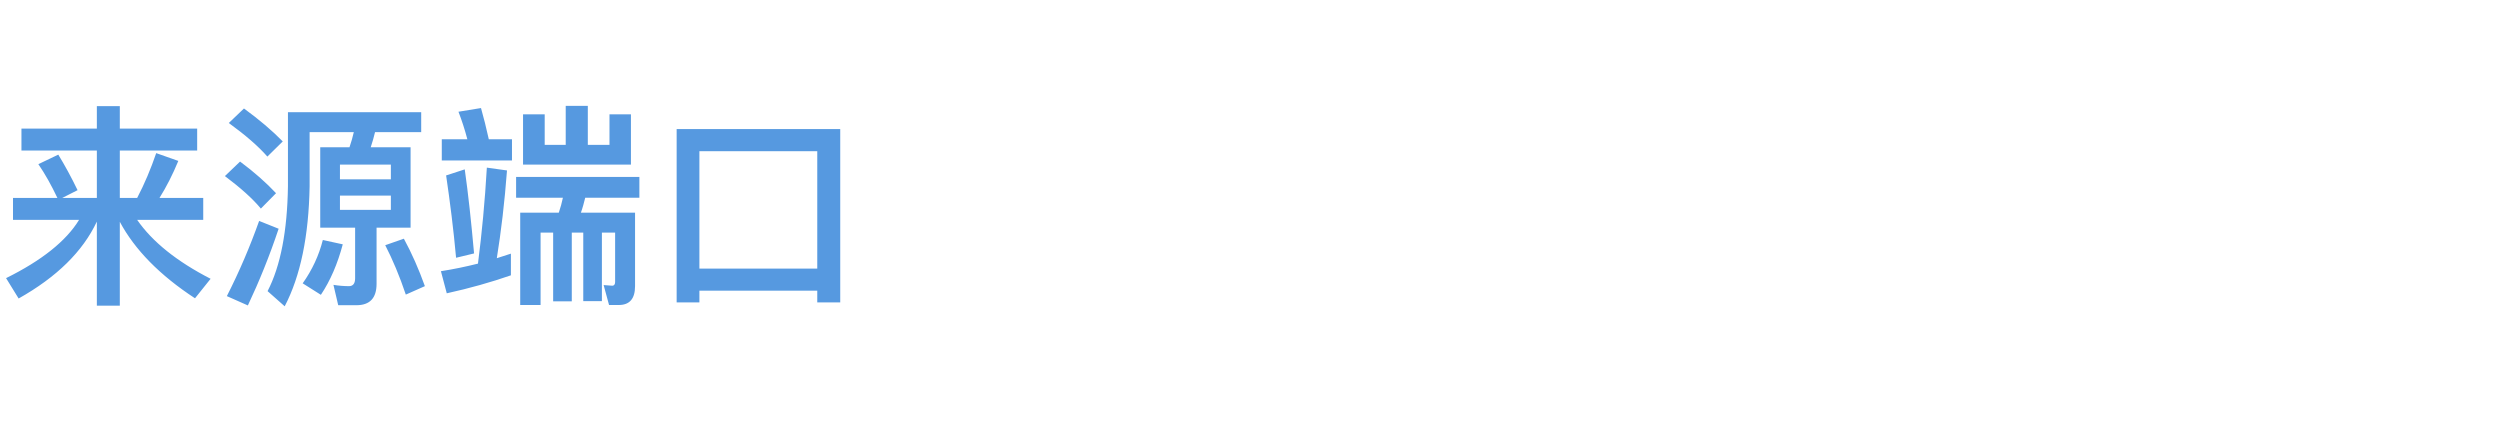 <?xml version="1.0" encoding="UTF-8"?>
<svg width="150px" height="26px" viewBox="0 0 150 26" version="1.1" xmlns="http://www.w3.org/2000/svg" xmlns:xlink="http://www.w3.org/1999/xlink">
    <!-- Generator: Sketch 42 (36781) - http://www.bohemiancoding.com/sketch -->
    <title>242 - laiyuanjiekou2</title>
    <desc>Created with Sketch.</desc>
    <defs></defs>
    <g id="241_top-10分析" stroke="none" stroke-width="1" fill="none" fill-rule="evenodd">
        <g id="Group-11" transform="translate(0, -132)" fill="#5699E0">
            <g id="Group-14" transform="translate(0, 132)">
                <path d="M3.497,9.278 L2.301,9.85 C2.704,10.435 3.081,11.111 3.445,11.878 L0.78,11.878 L0.78,13.191 L4.745,13.191 C3.965,14.465 2.496,15.635 0.364,16.688 L1.118,17.91 C3.406,16.623 4.966,15.089 5.811,13.295 L5.811,18.339 L7.189,18.339 L7.189,13.308 C8.086,14.985 9.594,16.519 11.7,17.897 L12.636,16.727 C10.608,15.687 9.139,14.504 8.229,13.191 L12.194,13.191 L12.194,11.878 L9.568,11.878 C9.984,11.215 10.361,10.474 10.699,9.655 L9.373,9.187 C9.048,10.136 8.671,11.033 8.229,11.878 L7.189,11.878 L7.189,9.031 L11.83,9.031 L11.83,7.718 L7.189,7.718 L7.189,6.366 L5.811,6.366 L5.811,7.718 L1.287,7.718 L1.287,9.031 L5.811,9.031 L5.811,11.878 L3.731,11.878 L4.654,11.41 C4.277,10.63 3.887,9.915 3.497,9.278 Z M14.638,6.509 C15.548,7.172 16.328,7.835 16.965,8.485 L16.042,9.395 C15.496,8.771 14.729,8.108 13.728,7.38 L14.638,6.509 Z M14.404,9.694 C15.262,10.331 15.977,10.968 16.562,11.592 L15.652,12.515 C15.158,11.917 14.43,11.267 13.494,10.565 L14.404,9.694 Z M15.548,13.256 L16.718,13.724 C16.172,15.362 15.548,16.896 14.872,18.326 L13.611,17.767 C14.365,16.285 15.002,14.79 15.548,13.256 Z M19.214,8.836 L20.969,8.836 C21.073,8.524 21.164,8.225 21.229,7.926 L18.577,7.926 L18.577,11.176 C18.525,14.166 18.031,16.558 17.082,18.378 L16.055,17.468 C16.835,15.96 17.238,13.854 17.277,11.176 L17.277,6.73 L25.272,6.73 L25.272,7.926 L22.503,7.926 C22.425,8.238 22.347,8.537 22.243,8.836 L24.635,8.836 L24.635,13.659 L22.594,13.659 L22.594,17.026 C22.594,17.884 22.191,18.313 21.385,18.313 L20.293,18.313 L20.007,17.091 C20.319,17.143 20.631,17.169 20.943,17.169 C21.177,17.169 21.307,17.013 21.307,16.701 L21.307,13.659 L19.214,13.659 L19.214,8.836 Z M23.452,12.593 L23.452,11.735 L20.397,11.735 L20.397,12.593 L23.452,12.593 Z M20.397,10.76 L23.452,10.76 L23.452,9.876 L20.397,9.876 L20.397,10.76 Z M19.37,14.4 L20.566,14.66 C20.254,15.83 19.825,16.831 19.253,17.689 L18.161,17 C18.733,16.194 19.136,15.323 19.37,14.4 Z M24.232,14.322 C24.713,15.206 25.129,16.155 25.493,17.169 L24.349,17.676 C23.972,16.558 23.556,15.57 23.114,14.712 L24.232,14.322 Z M26.507,8.355 L26.507,9.629 L30.719,9.629 L30.719,8.355 L29.328,8.355 C29.172,7.653 29.016,7.029 28.86,6.483 L27.508,6.704 C27.703,7.211 27.885,7.757 28.041,8.355 L26.507,8.355 Z M27.885,10.162 C28.093,11.618 28.275,13.308 28.444,15.206 L27.365,15.466 C27.209,13.75 27.001,12.112 26.767,10.526 L27.885,10.162 Z M30.654,15.219 L30.654,16.519 C29.458,16.935 28.171,17.299 26.806,17.598 L26.455,16.272 C27.209,16.155 27.95,15.999 28.678,15.817 C28.912,13.997 29.094,12.086 29.211,10.058 L30.42,10.227 C30.277,12.125 30.069,13.88 29.809,15.492 L30.654,15.219 Z M36.569,8.693 L35.269,8.693 L35.269,6.353 L33.943,6.353 L33.943,8.693 L32.682,8.693 L32.682,6.86 L31.382,6.86 L31.382,9.876 L37.856,9.876 L37.856,6.86 L36.569,6.86 L36.569,8.693 Z M30.966,10.617 L30.966,11.865 L33.774,11.865 C33.709,12.164 33.631,12.463 33.527,12.762 L31.213,12.762 L31.213,18.3 L32.435,18.3 L32.435,13.958 L33.189,13.958 L33.189,18.079 L34.307,18.079 L34.307,13.958 L34.996,13.958 L34.996,18.066 L36.114,18.066 L36.114,13.958 L36.907,13.958 L36.907,16.922 C36.907,17.065 36.842,17.143 36.738,17.143 L36.218,17.104 L36.543,18.3 L37.128,18.3 C37.778,18.3 38.103,17.923 38.103,17.169 L38.103,12.762 L34.853,12.762 C34.957,12.476 35.035,12.177 35.113,11.865 L38.363,11.865 L38.363,10.617 L30.966,10.617 Z M50.414,7.744 L50.414,18.144 L49.036,18.144 L49.036,17.442 L41.964,17.442 L41.964,18.144 L40.599,18.144 L40.599,7.744 L50.414,7.744 Z M41.964,16.116 L49.036,16.116 L49.036,9.07 L41.964,9.07 L41.964,16.116 Z" id="来源端口"></path>
            </g>
        </g>
    </g>
</svg>